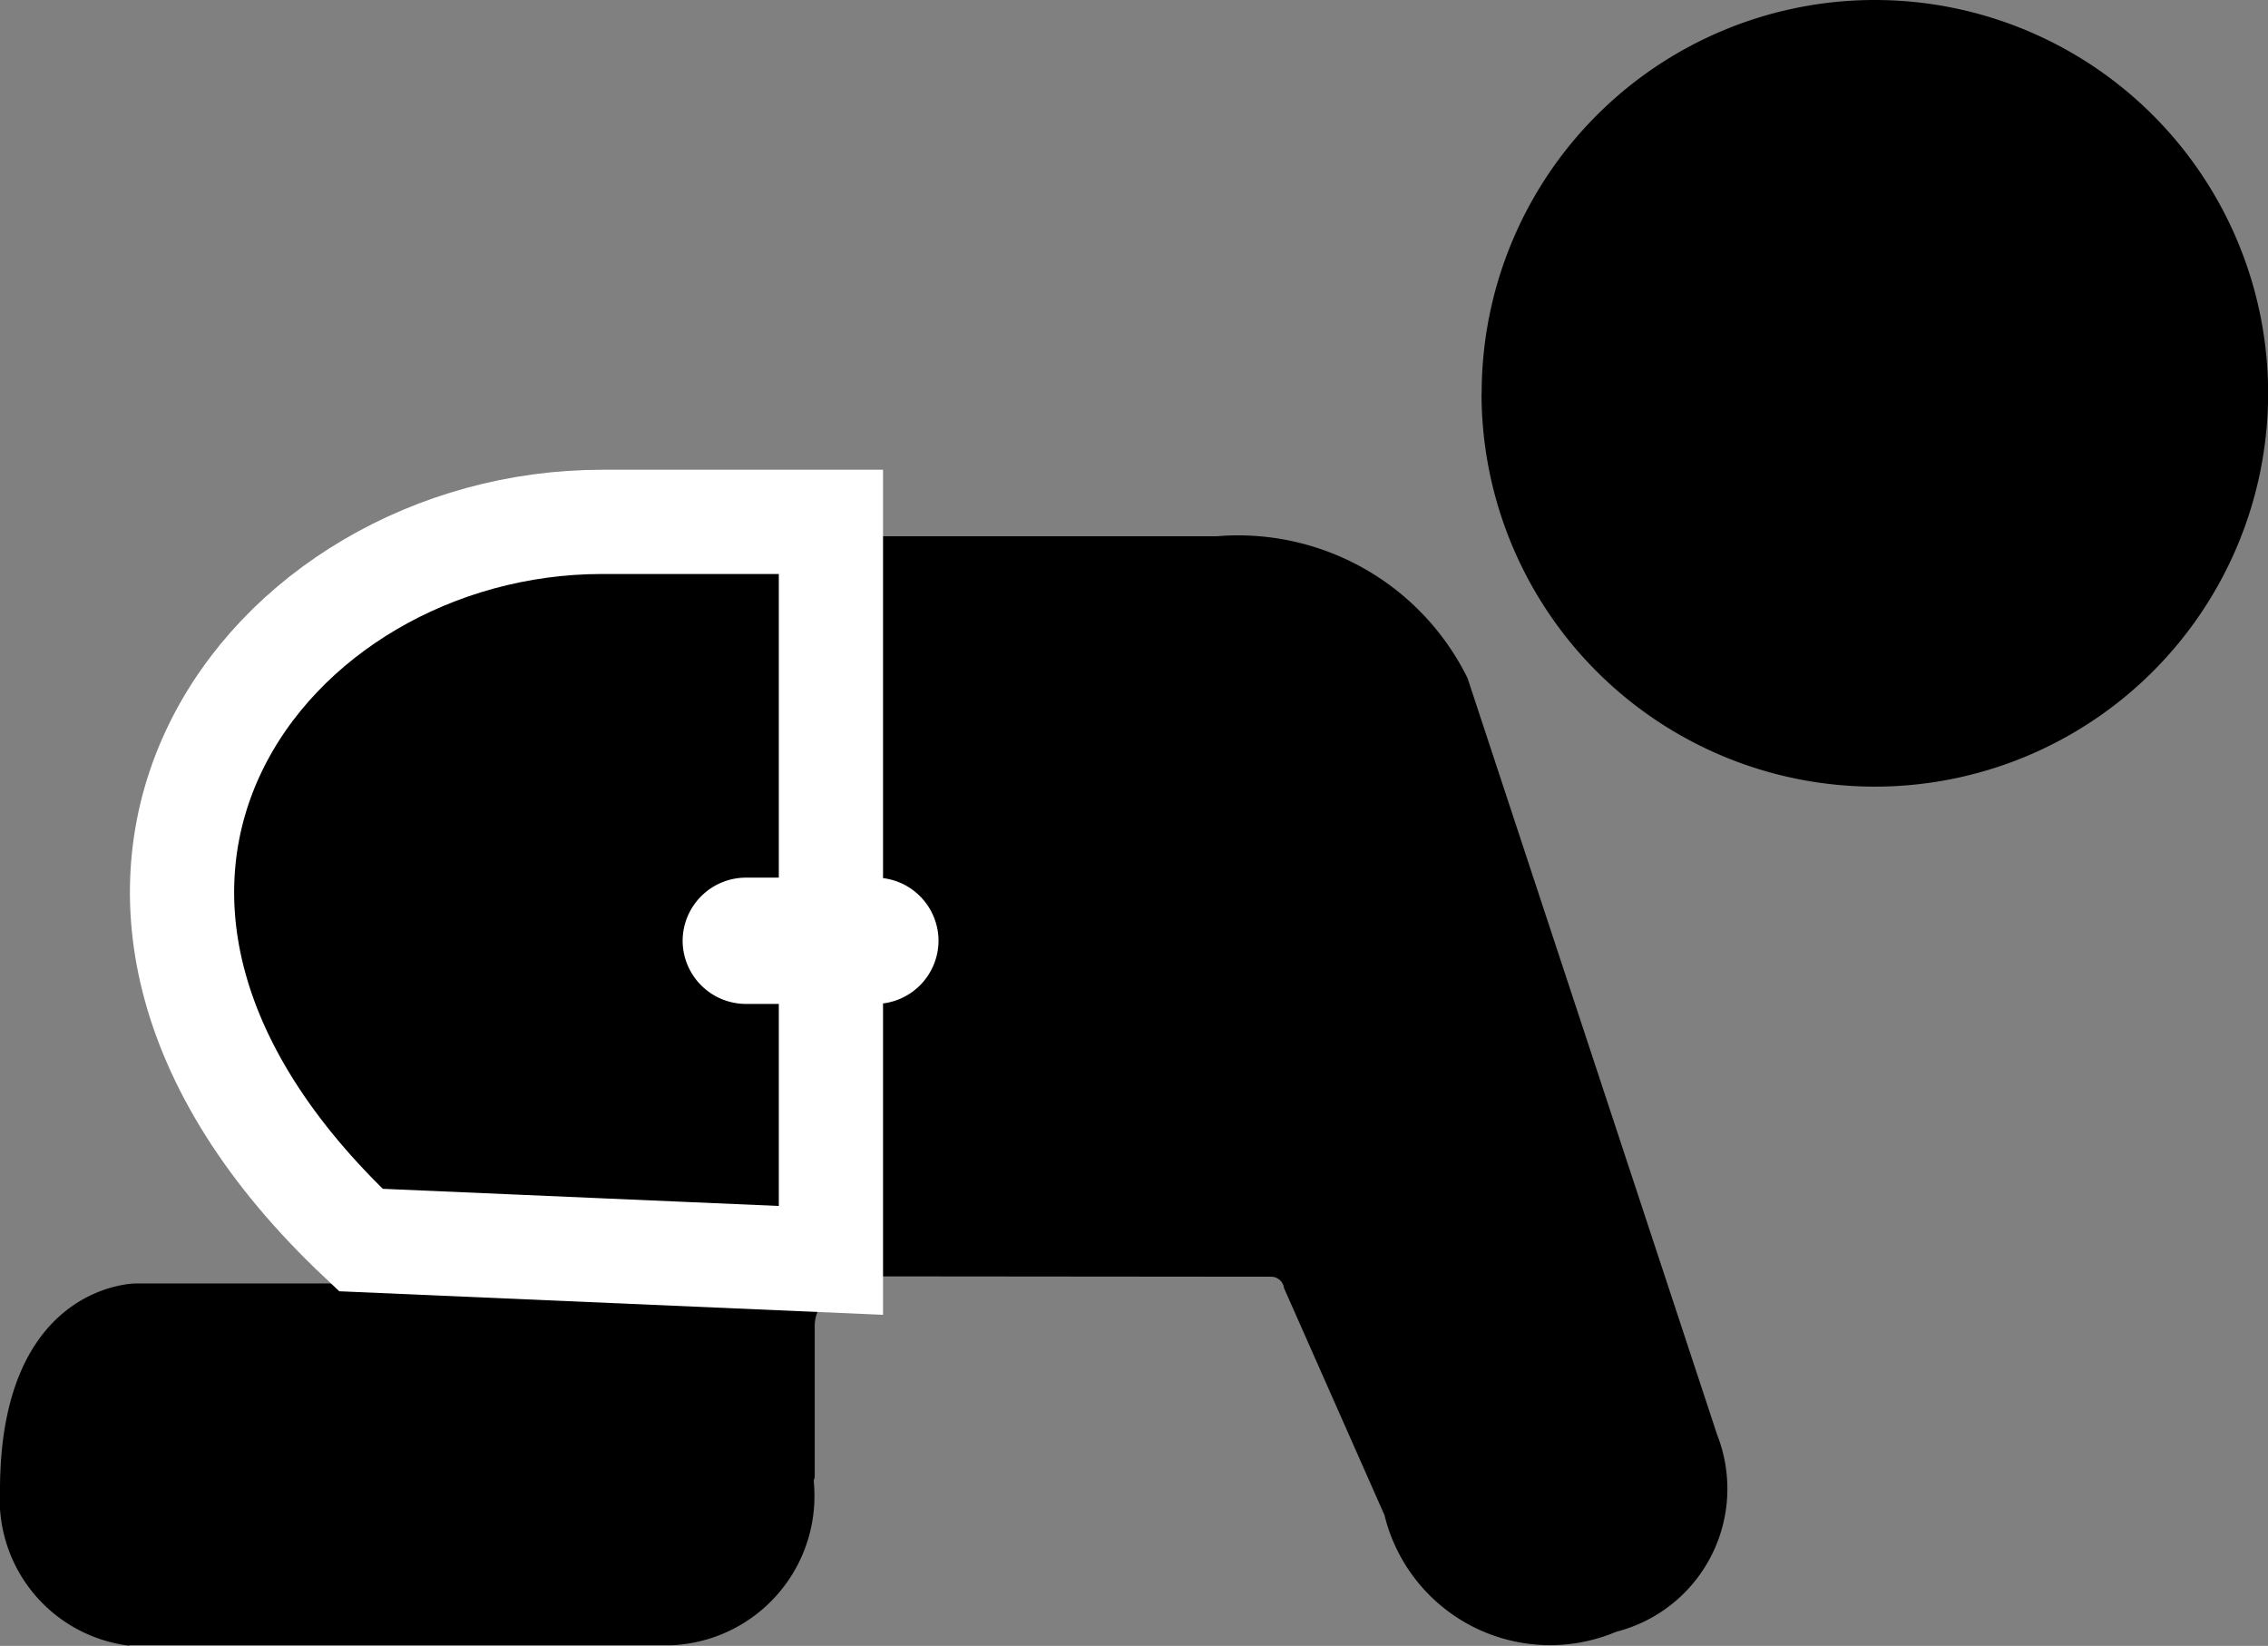 <?xml version="1.0" encoding="UTF-8"?> <svg xmlns="http://www.w3.org/2000/svg" width="17.496" height="12.694" viewBox="0 0 17.496 12.694"><rect x="0" y="0" width="17.496" height="12.694" fill="#808080" stroke="none"/><g id="Group_4548" data-name="Group 4548" transform="translate(-0.185 34.855)"><path id="Path_6671" data-name="Path 6671" d="M1.181-5.08H5.369A1.152,1.152,0,0,0,6.463-6.338c0-.048.006,0,.007-.049,0-.186,0-1.147,0-1.147a.286.286,0,0,1,.247-.291L3.305-7.983l.032.034a.051.051,0,0,1-.051.079H1.231S.185-7.87.185-6.276a1.137,1.137,0,0,0,1,1.2" transform="translate(0 -17.086)" fill="#000"></path><path id="Path_6672" data-name="Path 6672" d="M21.4-17.781a.1.1,0,0,1,.094.087l.775,1.751a1.315,1.315,0,0,0,1.789.9,1.138,1.138,0,0,0,.778-1.518l-1.926-5.837a1.973,1.973,0,0,0-1.934-1.094H18.121v5.708Z" transform="translate(-11.404 -7.227)" fill="#000"></path><path id="Path_6673" data-name="Path 6673" d="M31.566-31.822A3.033,3.033,0,0,0,34.6-28.788a3.034,3.034,0,0,0,3.034-3.034A3.034,3.034,0,0,0,34.6-34.855a3.033,3.033,0,0,0-3.033,3.033" transform="translate(-19.952)" fill="#000"></path><path id="Path_6674" data-name="Path 6674" d="M9.046-23.8H7.281c-2.587,0-4.757,2.818-1.861,5.539l3.626.157Z" transform="translate(-2.451 -7.03)" fill="#000" stroke="#fff" stroke-miterlimit="10" stroke-width="0.804"></path><path id="Path_6675" data-name="Path 6675" d="M16.14-15.294h-1a.489.489,0,0,1-.487-.487.489.489,0,0,1,.487-.487h1a.488.488,0,0,1,.487.487.489.489,0,0,1-.487.487" transform="translate(-9.202 -11.818)" fill="#fff"></path></g></svg> 